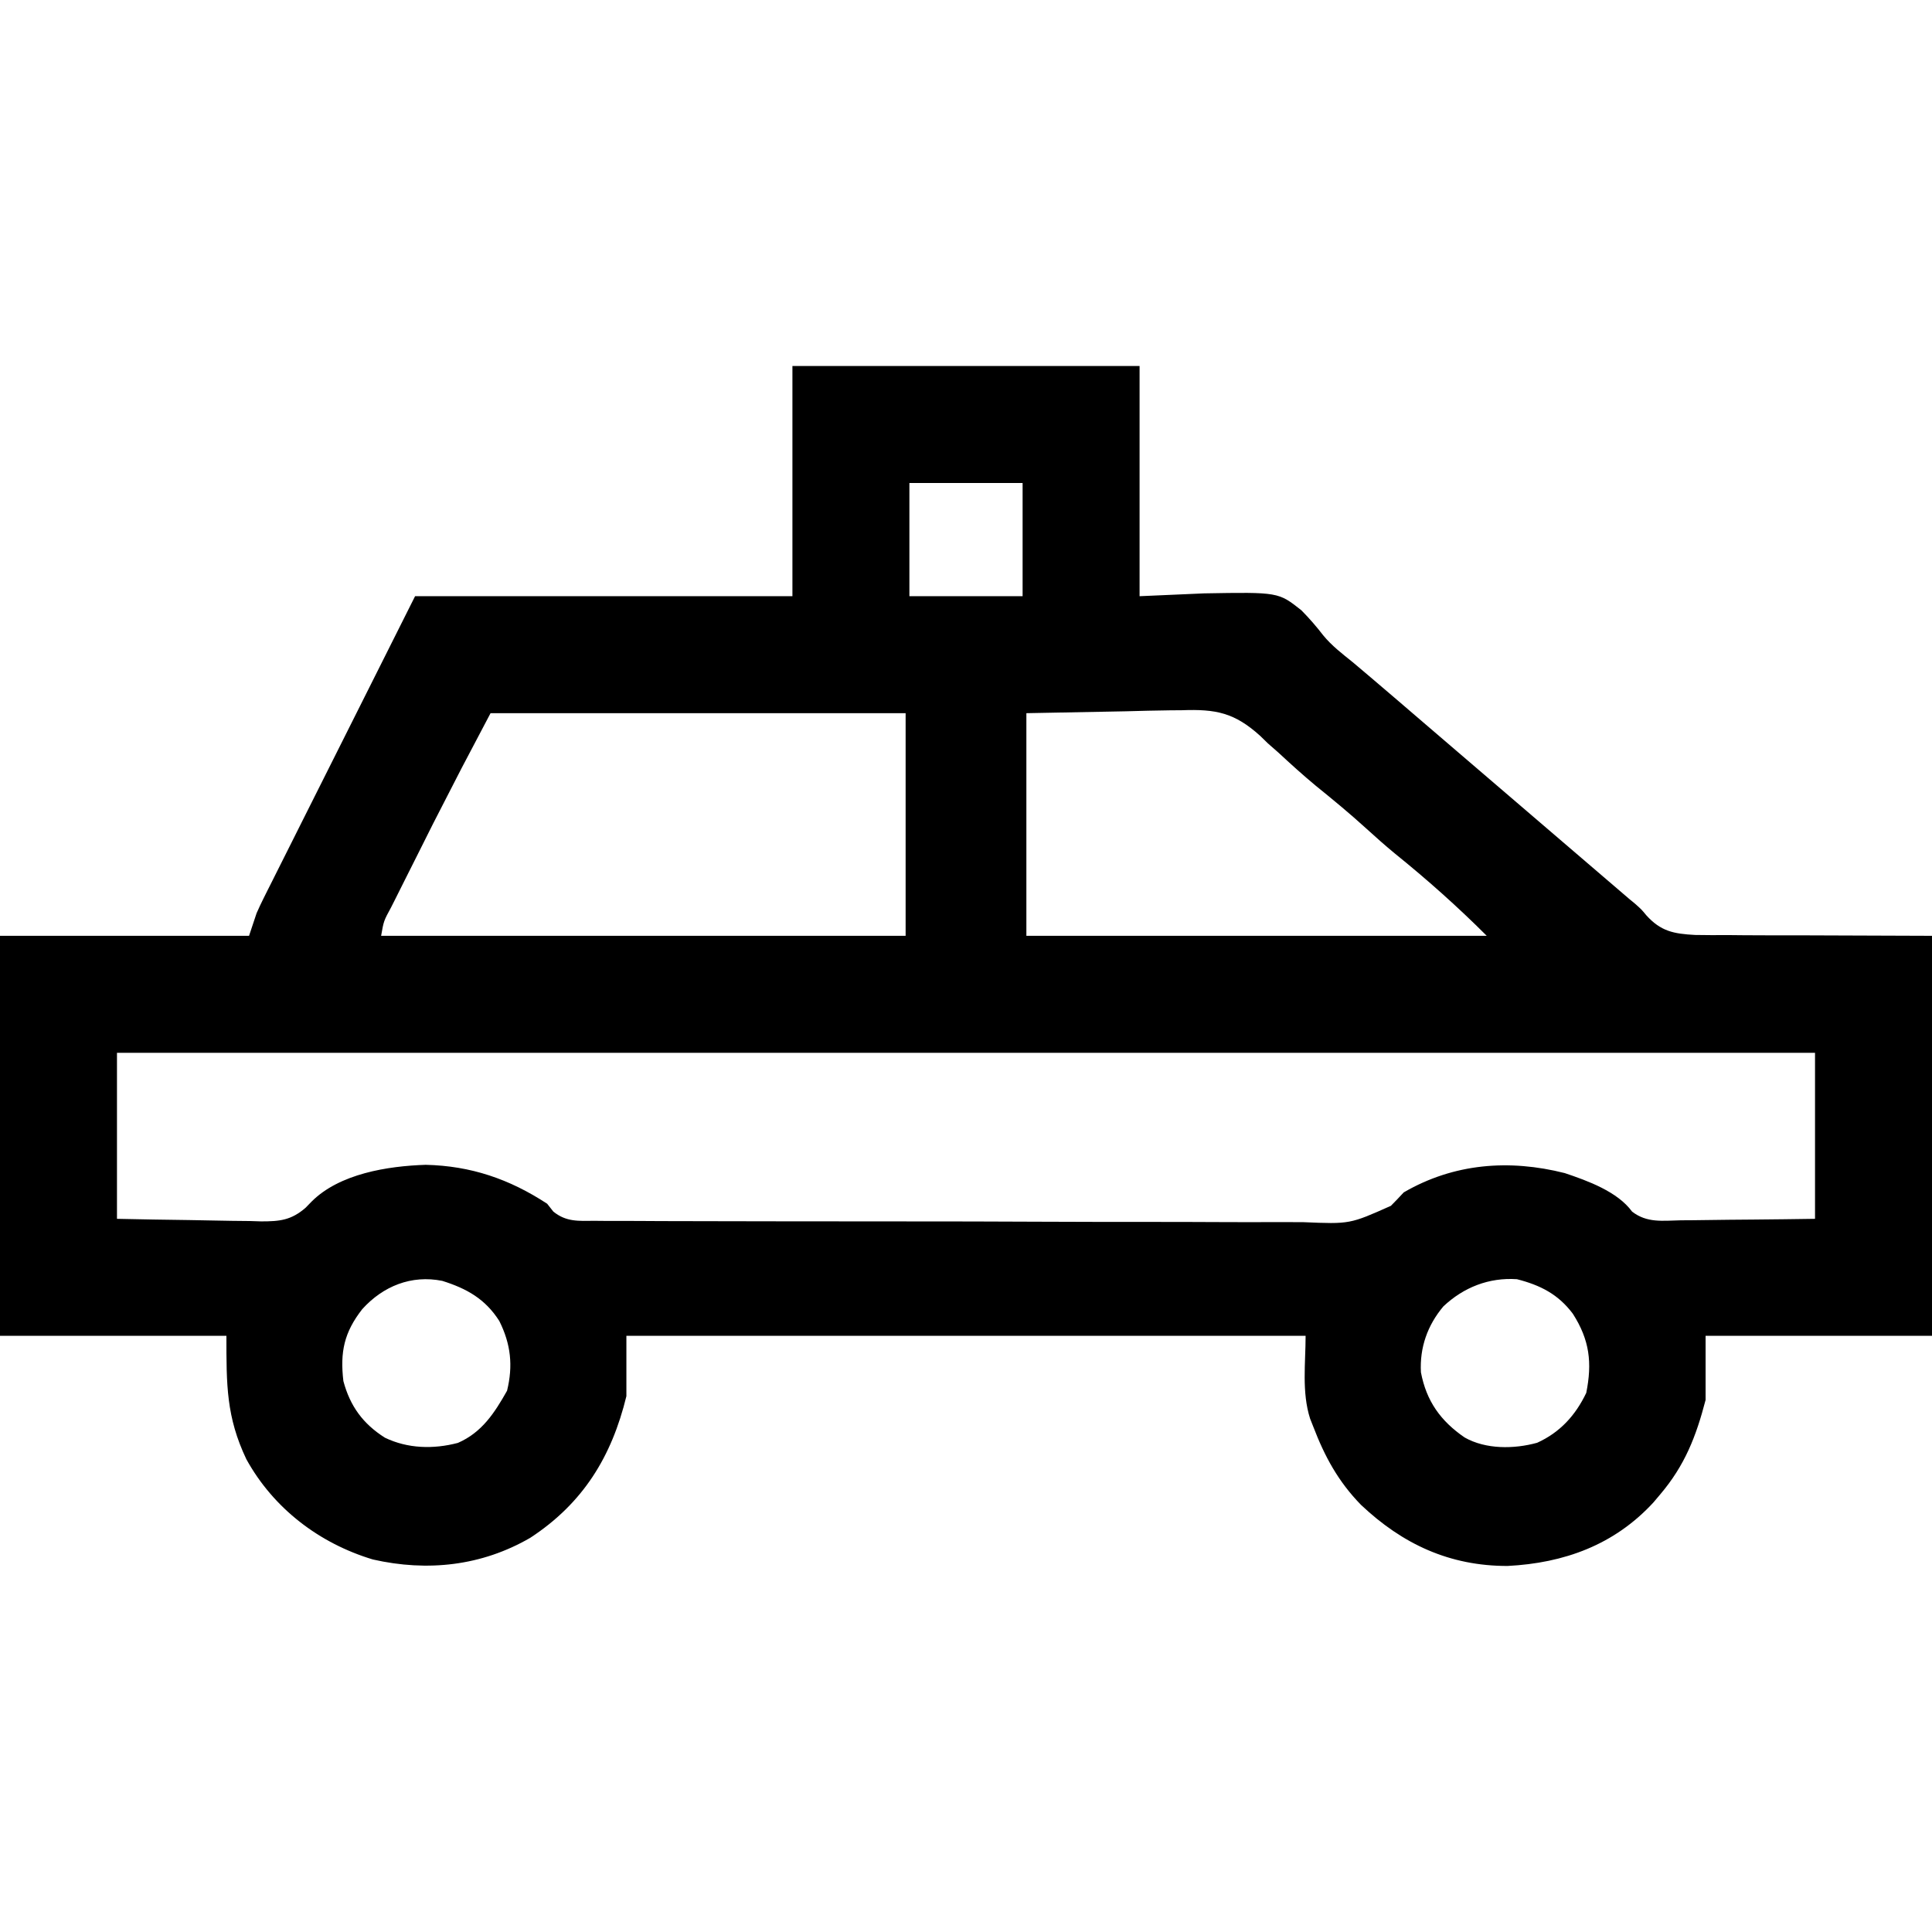 <?xml version="1.0" encoding="UTF-8"?>
<svg version="1.1" xmlns="http://www.w3.org/2000/svg" width="512" height="512">
<path d="M0 0 C30.36 0 60.72 0 92 0 C92 20.13 92 40.26 92 61 C97.651 60.752 103.302 60.505 109.125 60.25 C128.788 59.907 128.788 59.907 134.878 64.733 C136.955 66.836 138.853 69.01 140.652 71.354 C142.927 74.132 145.712 76.258 148.5 78.5 C149.577 79.404 150.651 80.312 151.723 81.223 C152.259 81.677 152.795 82.13 153.348 82.598 C157.993 86.54 162.612 90.515 167.234 94.484 C170.154 96.991 173.077 99.495 176 102 C177.167 103 178.333 104 179.5 105 C180.077 105.495 180.655 105.99 181.25 106.5 C201.498 123.855 201.498 123.855 221.746 141.211 C222.261 141.635 222.775 142.06 223.306 142.497 C225 144 225 144 226.287 145.557 C230.141 149.821 233.558 150.469 239.22 150.773 C242.147 150.834 245.069 150.824 247.996 150.805 C249.379 150.816 250.762 150.829 252.145 150.846 C257.242 150.888 262.34 150.878 267.438 150.875 C278.843 150.916 290.249 150.958 302 151 C302 185.98 302 220.96 302 257 C282.2 257 262.4 257 242 257 C242 262.61 242 268.22 242 274 C239.477 283.711 236.484 291.35 230 299 C229.404 299.706 228.809 300.413 228.195 301.141 C217.814 312.426 204.508 317.234 189.516 317.996 C174.135 318.013 161.684 312.206 150.656 301.785 C144.629 295.587 141.077 289.042 138 281 C137.6 279.989 137.6 279.989 137.191 278.957 C134.938 271.917 136 264.192 136 257 C76.6 257 17.2 257 -44 257 C-44 262.28 -44 267.56 -44 273 C-47.897 289.021 -55.461 301.359 -69.473 310.535 C-82.359 318.004 -96.694 319.565 -111.168 316.281 C-125.366 312.02 -137.521 302.753 -144.715 289.707 C-150.043 278.484 -150 270.037 -150 257 C-169.8 257 -189.6 257 -210 257 C-210 222.02 -210 187.04 -210 151 C-188.22 151 -166.44 151 -144 151 C-143.01 148.03 -143.01 148.03 -142 145 C-141.42 143.682 -140.81 142.377 -140.165 141.09 C-139.81 140.376 -139.454 139.662 -139.088 138.927 C-138.702 138.162 -138.315 137.396 -137.917 136.608 C-137.501 135.775 -137.084 134.941 -136.655 134.083 C-135.313 131.4 -133.965 128.719 -132.617 126.039 C-131.785 124.377 -130.953 122.716 -130.121 121.053 C-127.044 114.908 -123.959 108.767 -120.875 102.625 C-113.986 88.889 -107.097 75.153 -100 61 C-67 61 -34 61 0 61 C0 40.87 0 20.74 0 0 Z M31 31 C31 40.9 31 50.8 31 61 C40.9 61 50.8 61 61 61 C61 51.1 61 41.2 61 31 C51.1 31 41.2 31 31 31 Z M-80 92 C-87.666 106.5 -87.666 106.5 -95.133 121.098 C-95.54 121.909 -95.948 122.721 -96.368 123.558 C-97.204 125.224 -98.038 126.891 -98.872 128.559 C-100.155 131.123 -101.445 133.683 -102.734 136.244 C-103.555 137.883 -104.375 139.521 -105.195 141.16 C-105.58 141.921 -105.964 142.683 -106.36 143.467 C-108.311 147.058 -108.311 147.058 -109 151 C-63.13 151 -17.26 151 30 151 C30 131.53 30 112.06 30 92 C-6.3 92 -42.6 92 -80 92 Z M62 92 C62 111.47 62 130.94 62 151 C102.26 151 142.52 151 184 151 C176.266 143.266 168.193 136.083 159.684 129.215 C157.053 127.044 154.521 124.798 152 122.5 C147.701 118.582 143.244 114.91 138.723 111.254 C135.303 108.423 132.031 105.452 128.777 102.434 C127.861 101.631 126.944 100.827 126 100 C125.337 99.353 124.674 98.706 123.991 98.04 C117.176 91.865 112.241 90.887 103.211 91.219 C102.159 91.227 101.108 91.235 100.025 91.243 C96.141 91.285 92.258 91.396 88.375 91.5 C79.671 91.665 70.968 91.83 62 92 Z M-179 182 C-179 196.52 -179 211.04 -179 226 C-172.575 226.138 -166.156 226.257 -159.731 226.33 C-157.548 226.36 -155.364 226.401 -153.181 226.453 C-150.036 226.526 -146.892 226.56 -143.746 226.586 C-142.776 226.617 -141.806 226.648 -140.807 226.68 C-135.857 226.682 -132.846 226.381 -129.027 223.078 C-128.253 222.282 -128.253 222.282 -127.464 221.47 C-120.048 214.02 -107.243 212.017 -97.188 211.688 C-85.214 211.963 -75.018 215.448 -65 222 C-64.459 222.687 -63.918 223.373 -63.36 224.081 C-59.948 226.855 -56.665 226.564 -52.455 226.528 C-51.584 226.536 -50.713 226.545 -49.816 226.553 C-46.892 226.576 -43.968 226.571 -41.044 226.565 C-38.95 226.576 -36.856 226.588 -34.761 226.601 C-29.067 226.632 -23.373 226.637 -17.678 226.636 C-12.924 226.637 -8.17 226.649 -3.417 226.661 C7.802 226.688 19.02 226.694 30.238 226.686 C41.807 226.679 53.375 226.712 64.944 226.765 C74.877 226.809 84.81 226.826 94.743 226.821 C100.675 226.819 106.607 226.827 112.539 226.862 C118.121 226.894 123.703 226.893 129.285 226.865 C131.331 226.86 133.377 226.868 135.423 226.888 C147.726 227.41 147.726 227.41 158.604 222.553 C159.756 221.388 160.892 220.207 162 219 C175.253 211.288 189.948 210.155 204.68 213.883 C210.738 215.921 218.656 218.779 222.52 224.089 C226.489 227.147 230.588 226.493 235.453 226.391 C236.976 226.382 236.976 226.382 238.53 226.373 C241.77 226.351 245.01 226.301 248.25 226.25 C250.448 226.23 252.646 226.212 254.844 226.195 C260.23 226.155 265.614 226.076 271 226 C271 211.48 271 196.96 271 182 C122.5 182 -26 182 -179 182 Z M-114 249.938 C-118.791 256.081 -119.91 261.261 -119 269 C-117.223 275.641 -113.809 280.316 -108 284 C-101.944 286.918 -95.133 287.087 -88.652 285.383 C-82.285 282.61 -78.941 277.44 -75.625 271.562 C-74.004 264.916 -74.621 259.203 -77.68 253.074 C-81.396 247.236 -86.306 244.481 -92.789 242.445 C-100.962 240.799 -108.482 243.831 -114 249.938 Z M172.508 249.207 C168.296 254.216 166.204 260.129 166.559 266.672 C168.01 274.325 171.794 279.588 178.133 283.941 C183.753 287.128 191.229 287.038 197.355 285.352 C203.424 282.605 207.524 278.086 210.375 272.125 C211.967 264.166 211.288 258.132 206.816 251.152 C202.947 245.989 198.206 243.583 192 242 C184.597 241.509 177.885 244.142 172.508 249.207 Z " fill="#000000" transform="translate(210,97)"/>
</svg>
